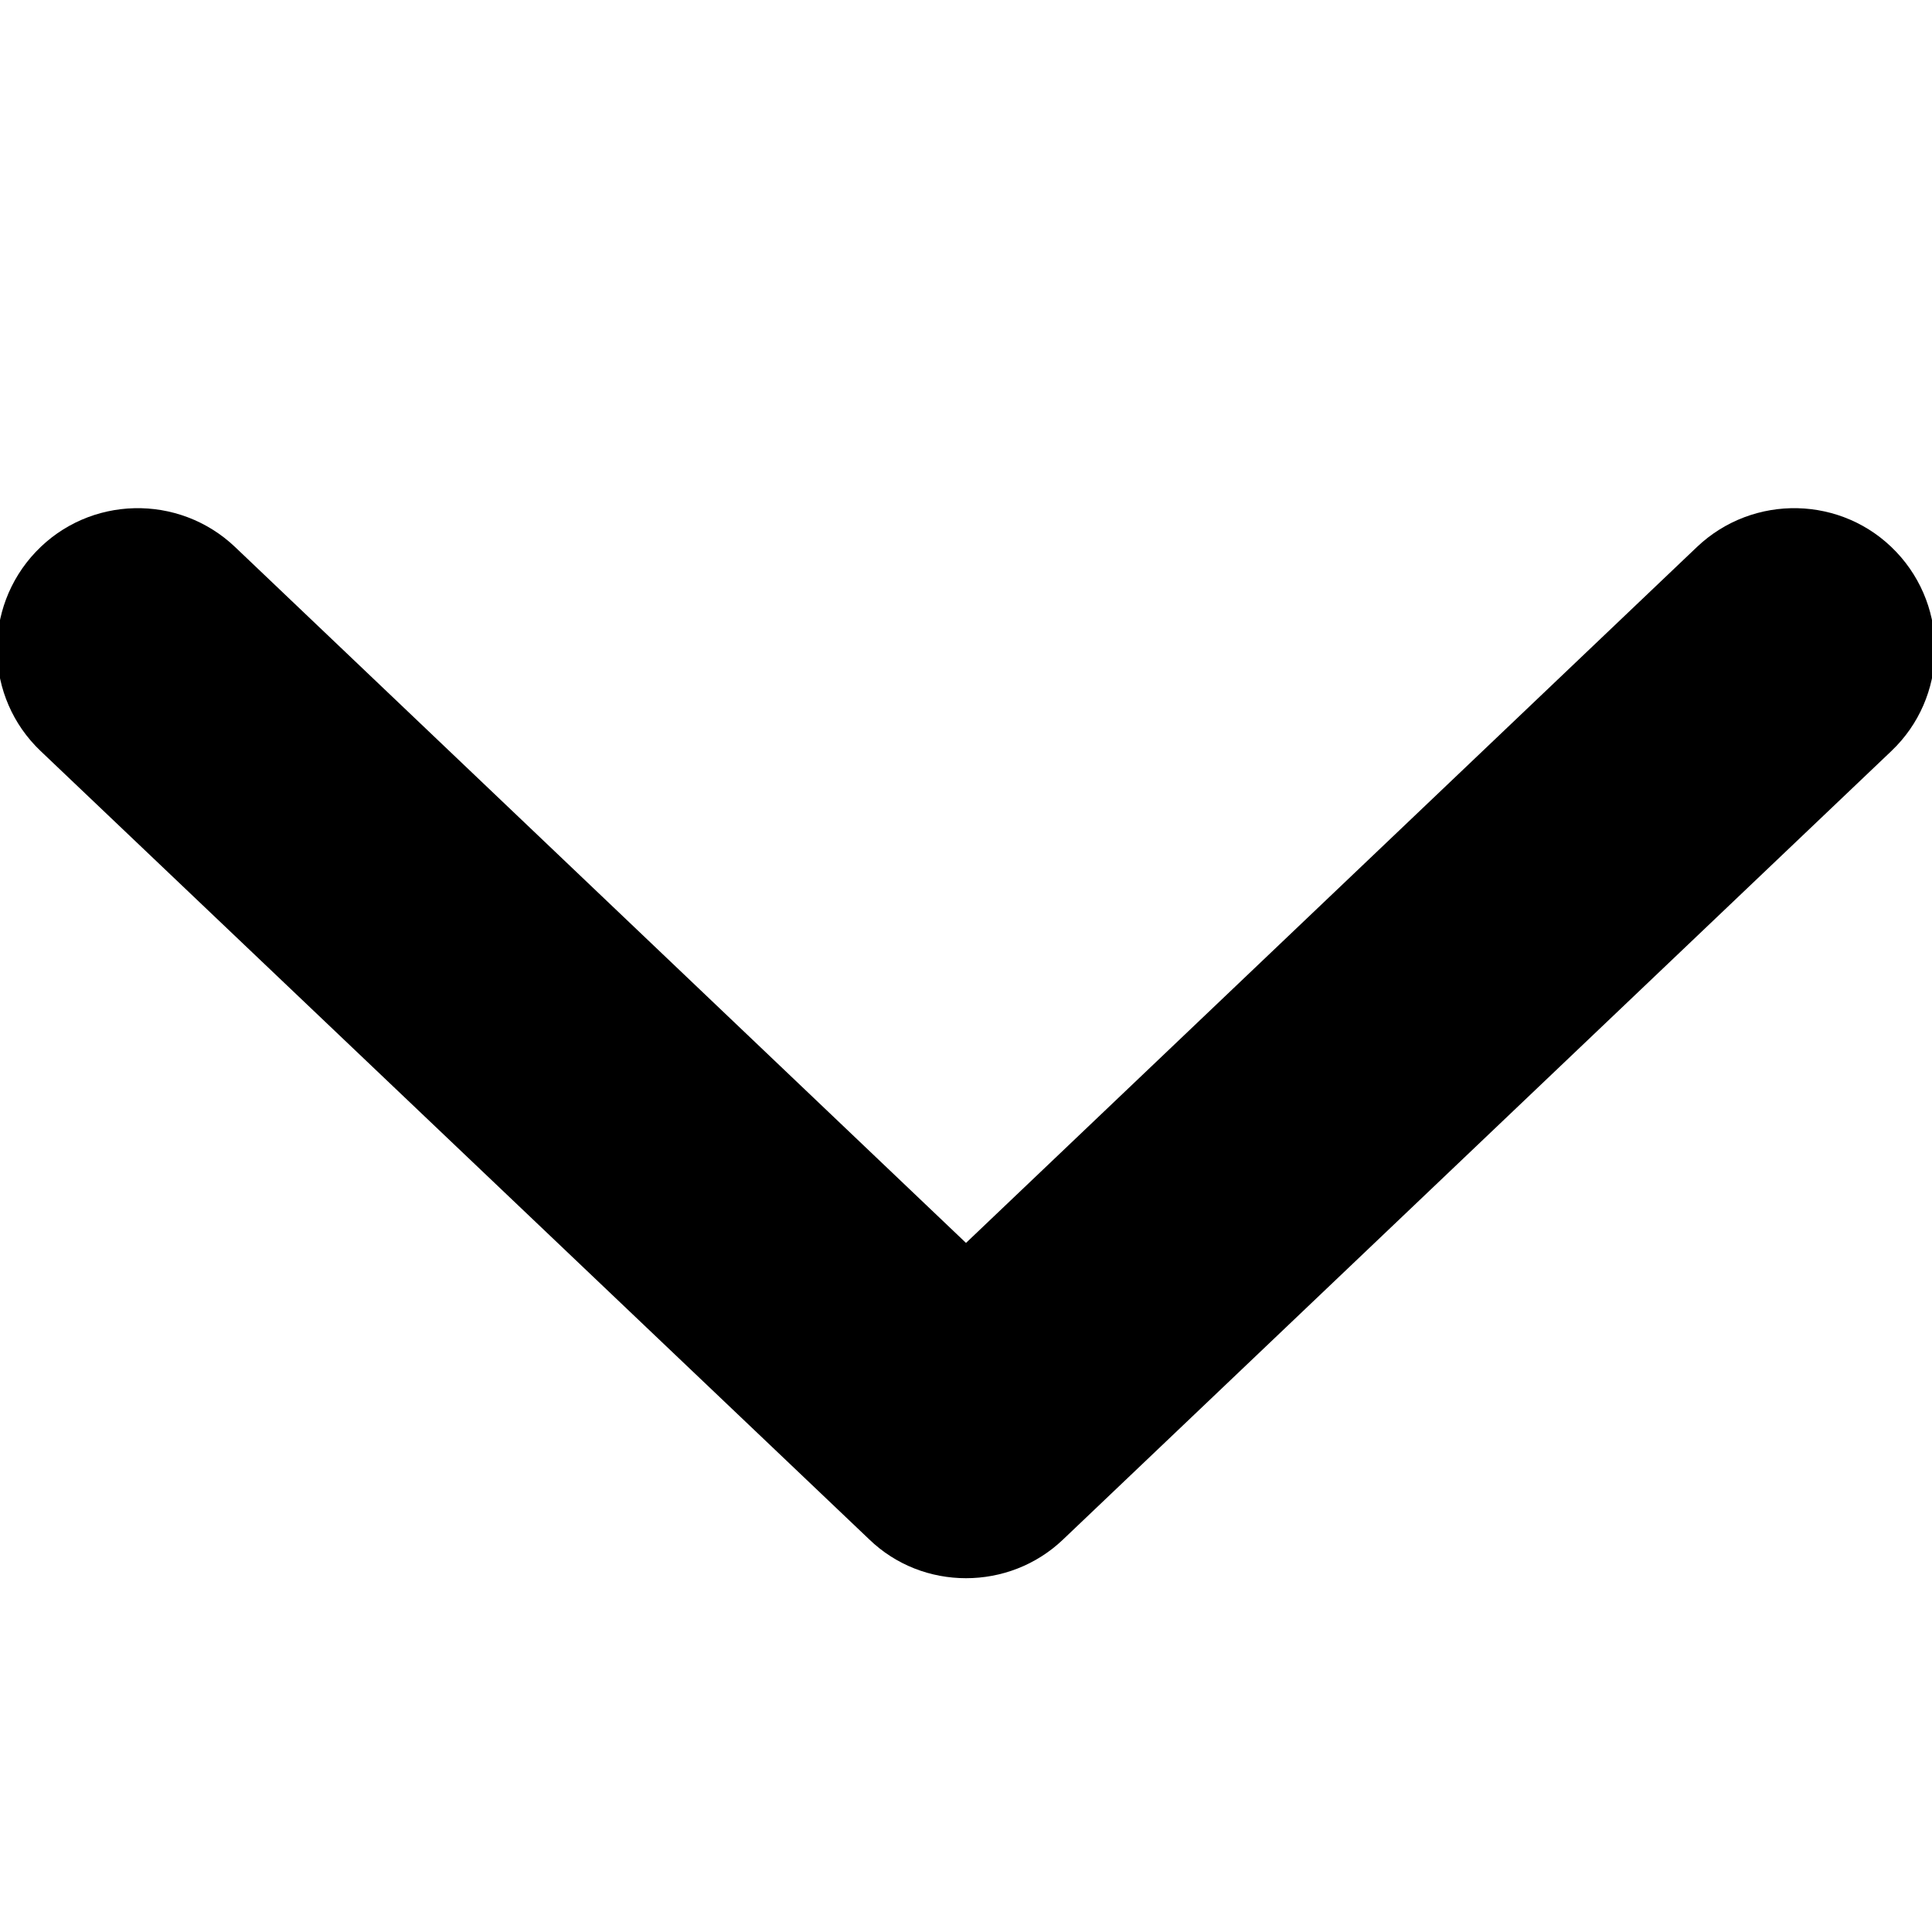 <!-- Generated by IcoMoon.io -->
<svg version="1.1" xmlns="http://www.w3.org/2000/svg" width="24" height="24" viewBox="0 0 24 24">
<title>icon-chevron-down</title>
<path d="M12 19.605c-0.435 0-0.87-0.16-1.205-0.485l-10.29-9.79c-0.7-0.665-0.725-1.775-0.060-2.475s1.775-0.725 2.475-0.060l9.080 8.645 9.080-8.645c0.7-0.665 1.81-0.64 2.475 0.060s0.64 1.81-0.060 2.475l-10.29 9.795c-0.335 0.32-0.77 0.48-1.205 0.48z"></path>
</svg>
